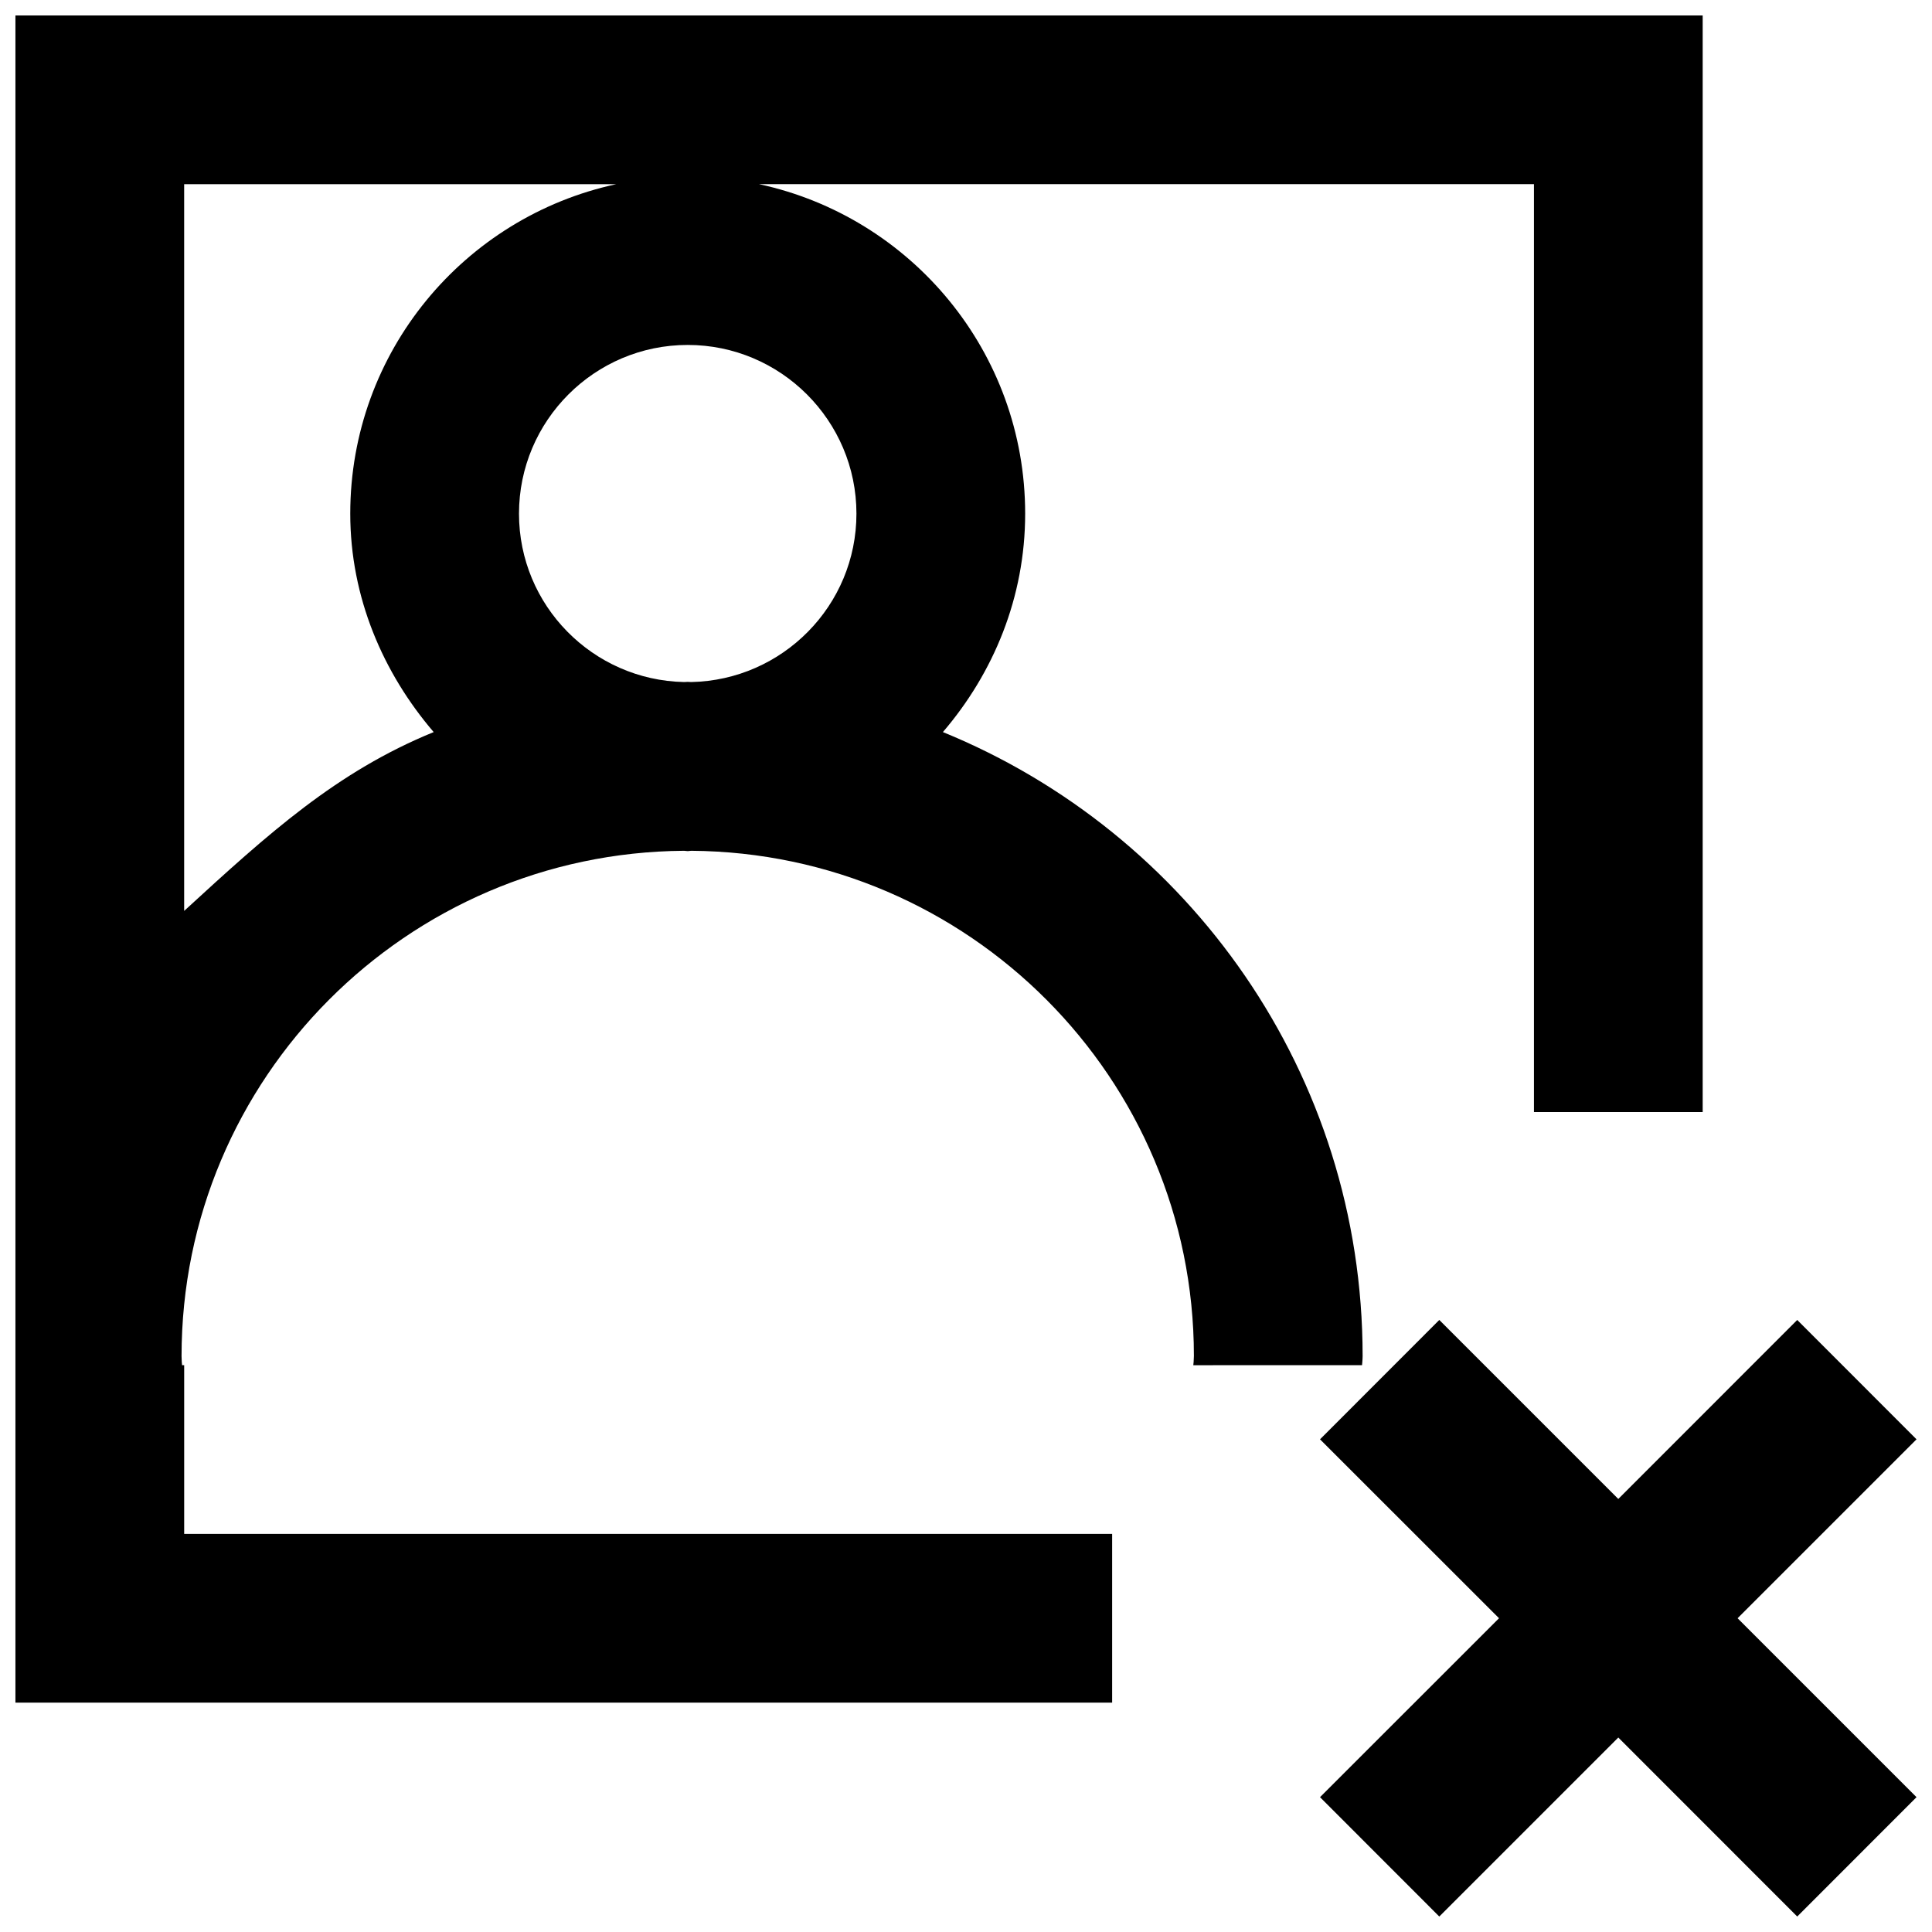 <?xml version="1.0" encoding="UTF-8"?>
<!-- Uploaded to: SVG Repo, www.svgrepo.com, Generator: SVG Repo Mixer Tools -->
<svg width="800px" height="800px" version="1.1" viewBox="144 144 512 512" xmlns="http://www.w3.org/2000/svg">
 <defs>
  <clipPath id="a">
   <path d="m148.09 148.09h503.81v503.81h-503.81z"/>
  </clipPath>
 </defs>
 <g clip-path="url(#a)">
  <path d="m604.48 572.85 47.418 47.418-31.613 31.633-47.418-47.438-47.441 47.438-31.609-31.633 47.438-47.418-47.438-47.414 31.609-31.633 47.441 47.438 47.418-47.438 31.613 31.633zm-277.29-248.1c-0.316 0-0.629-0.047-0.941-0.047-0.336 0-0.648 0.047-0.961 0.047-24.211-0.516-43.75-20.277-43.75-44.625 0-24.656 20.051-44.711 44.711-44.711 24.637 0 44.715 20.055 44.715 44.711 0 24.348-19.562 44.109-43.773 44.625zm-68.258 13.258c-25.73 10.504-43.773 26.871-66.129 47.391v-192.59h114.51c-40.289 8.695-70.492 44.445-70.492 87.32 0 22.199 8.719 42.254 22.109 57.883zm246.02 167.78s0.156-1.477 0.156-2.391c0-74.805-45.988-138.74-111.23-165.39 13.395-15.629 21.801-35.684 21.801-57.883 0-42.875-30.227-78.625-70.516-87.32h205.35v245.91h44.715v-290.62h-447.14v447.12h290.64v-44.715h-245.92v-44.711h-0.559c-0.023 0-0.137-1.477-0.137-2.391 0-73.641 59.648-133.42 133.18-133.93 0.336 0 0.625 0.09 0.961 0.09 0.312 0 0.605-0.09 0.941-0.09 73.531 0.516 133.2 60.227 133.2 133.87 0 0.895-0.133 2.457-0.156 2.457z" fill-rule="evenodd"/>
 </g>
</svg>